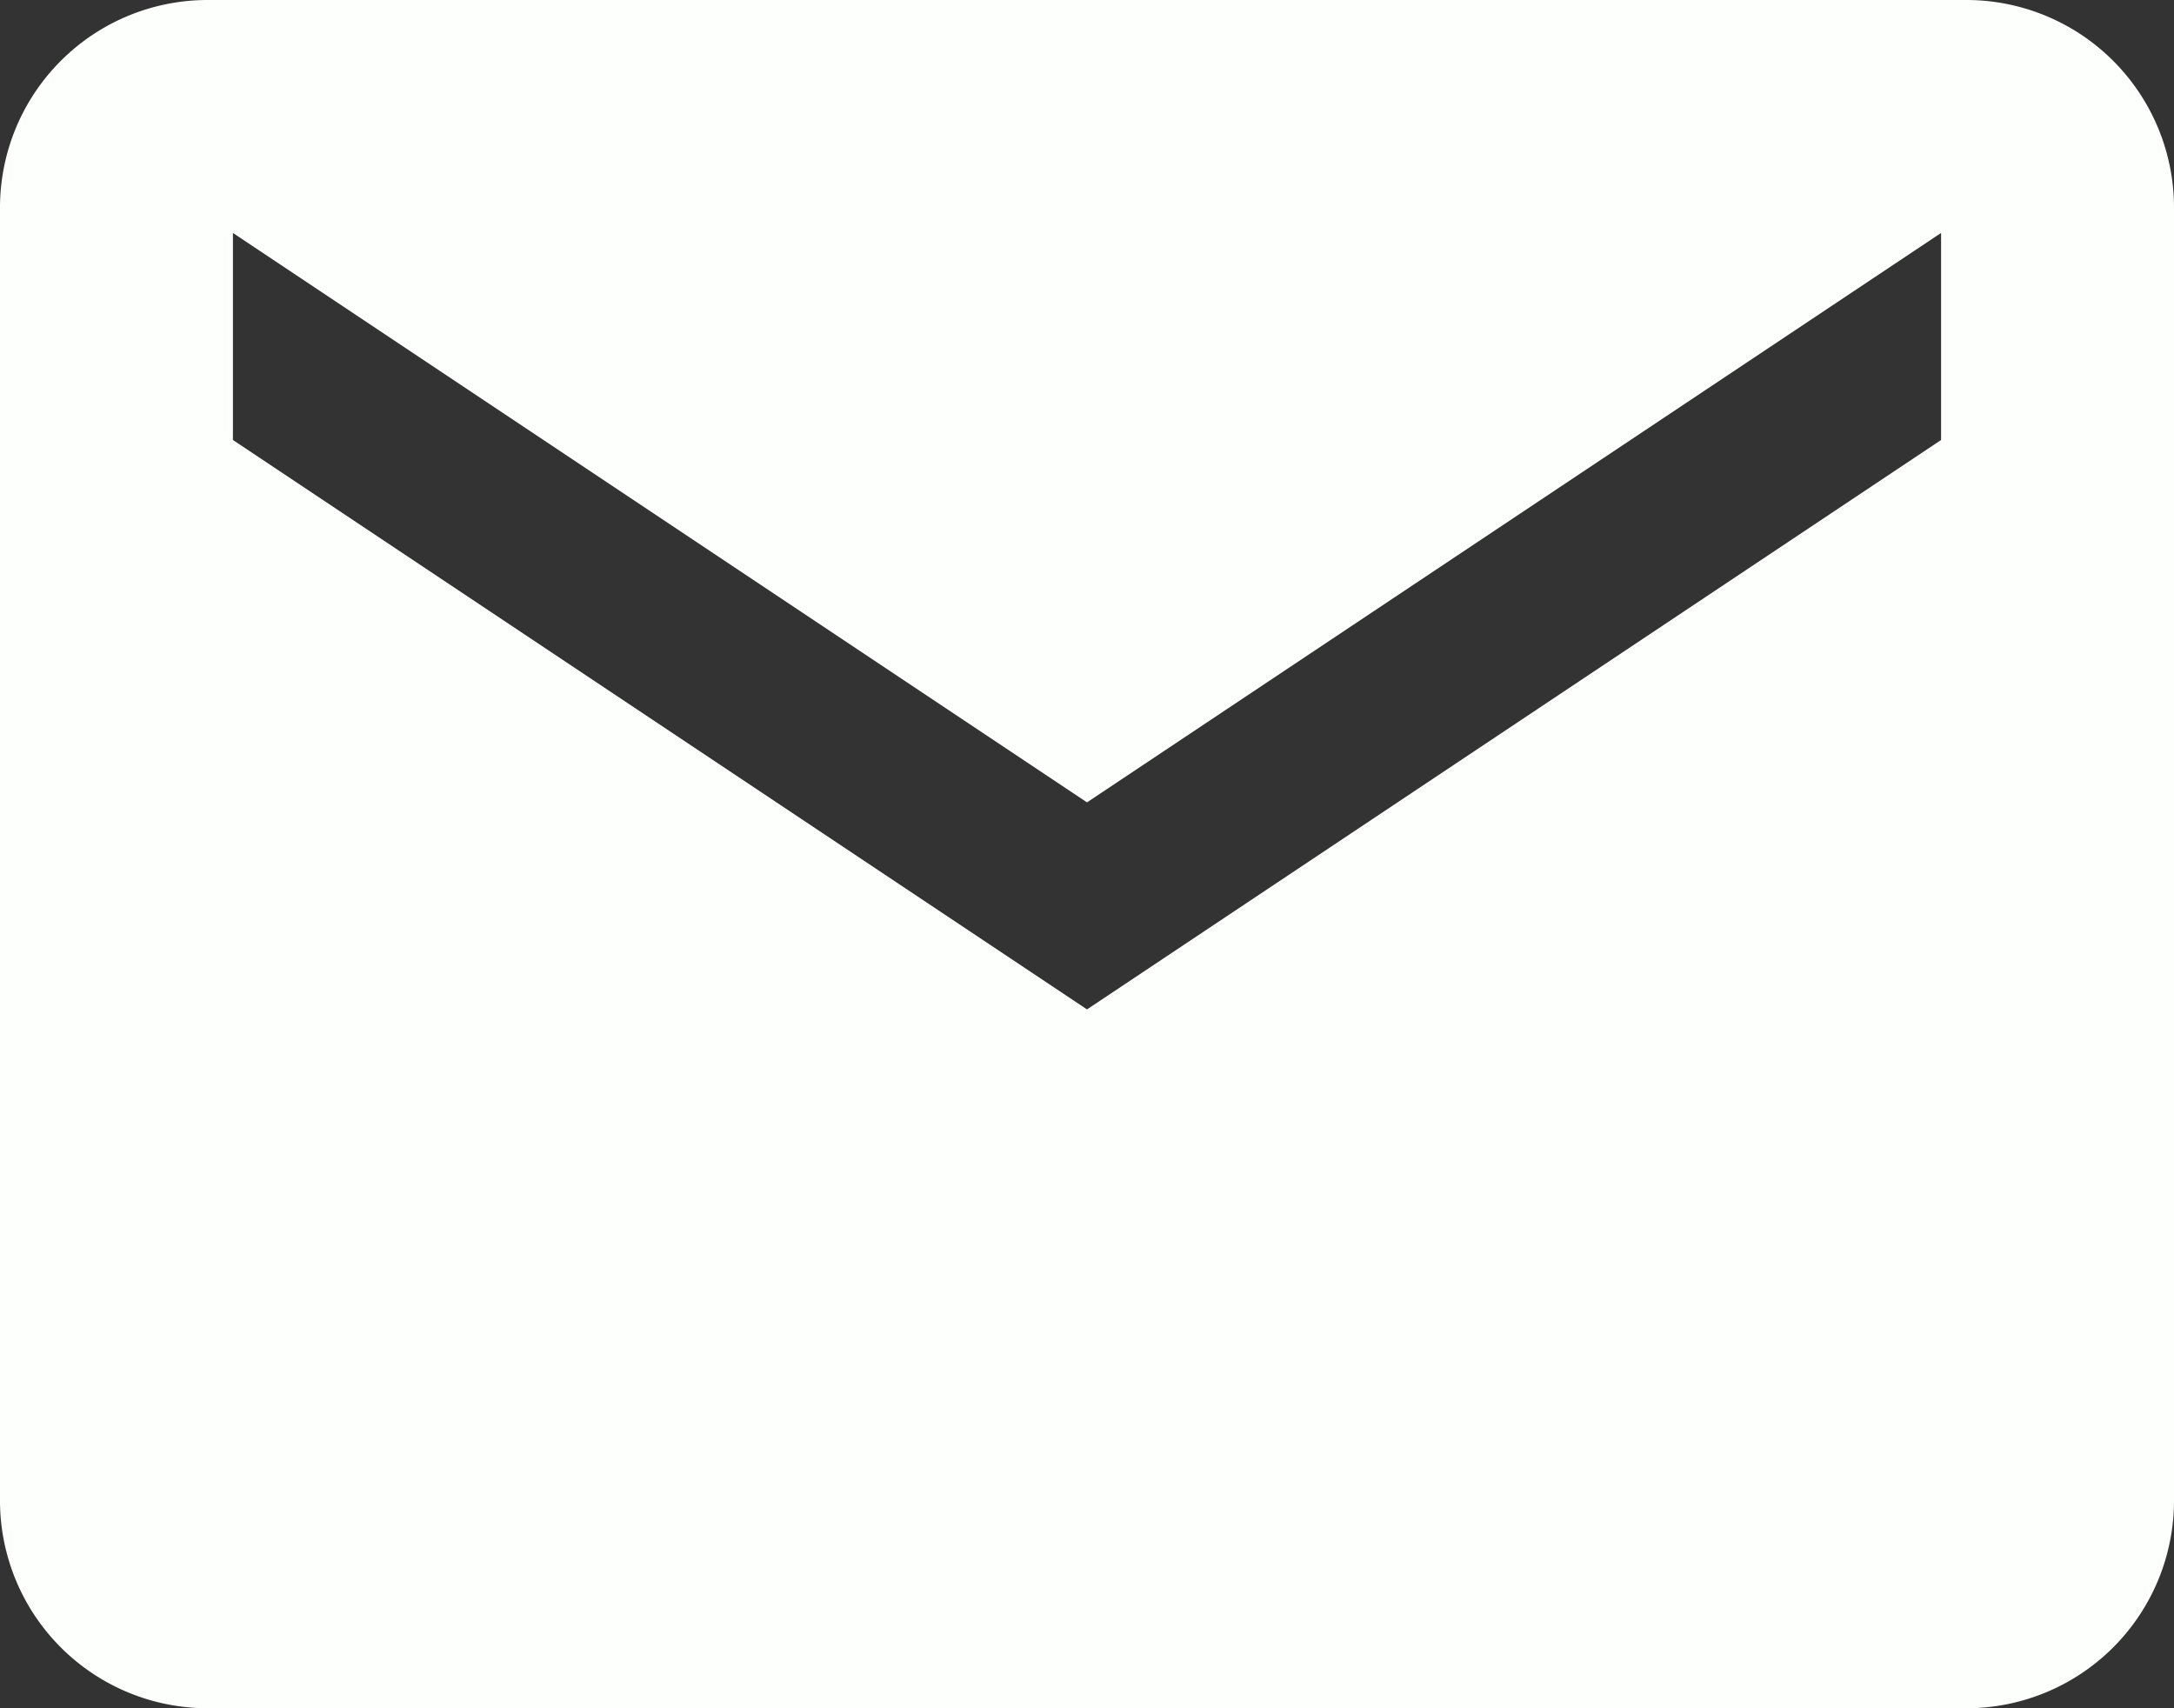 <svg xmlns="http://www.w3.org/2000/svg" width="31.5" height="24.75" viewBox="0 0 31.5 24.75">
  <rect x="0" y="0" width="31.5" height="24.75" fill="#333333" stroke="none"/>
  <path id="Icon_ionic-md-mail" data-name="Icon ionic-md-mail" d="M30.75,5.625H5.25a3.009,3.009,0,0,0-3,3v18.75a3.009,3.009,0,0,0,3,3h25.5a3.009,3.009,0,0,0,3-3V8.625A3.009,3.009,0,0,0,30.75,5.625ZM30.375,12,18,20.25,5.625,12V9L18,17.25,30.375,9Z" transform="translate(-2.25 -5.625)" fill="#fdfffc"/>
</svg>
